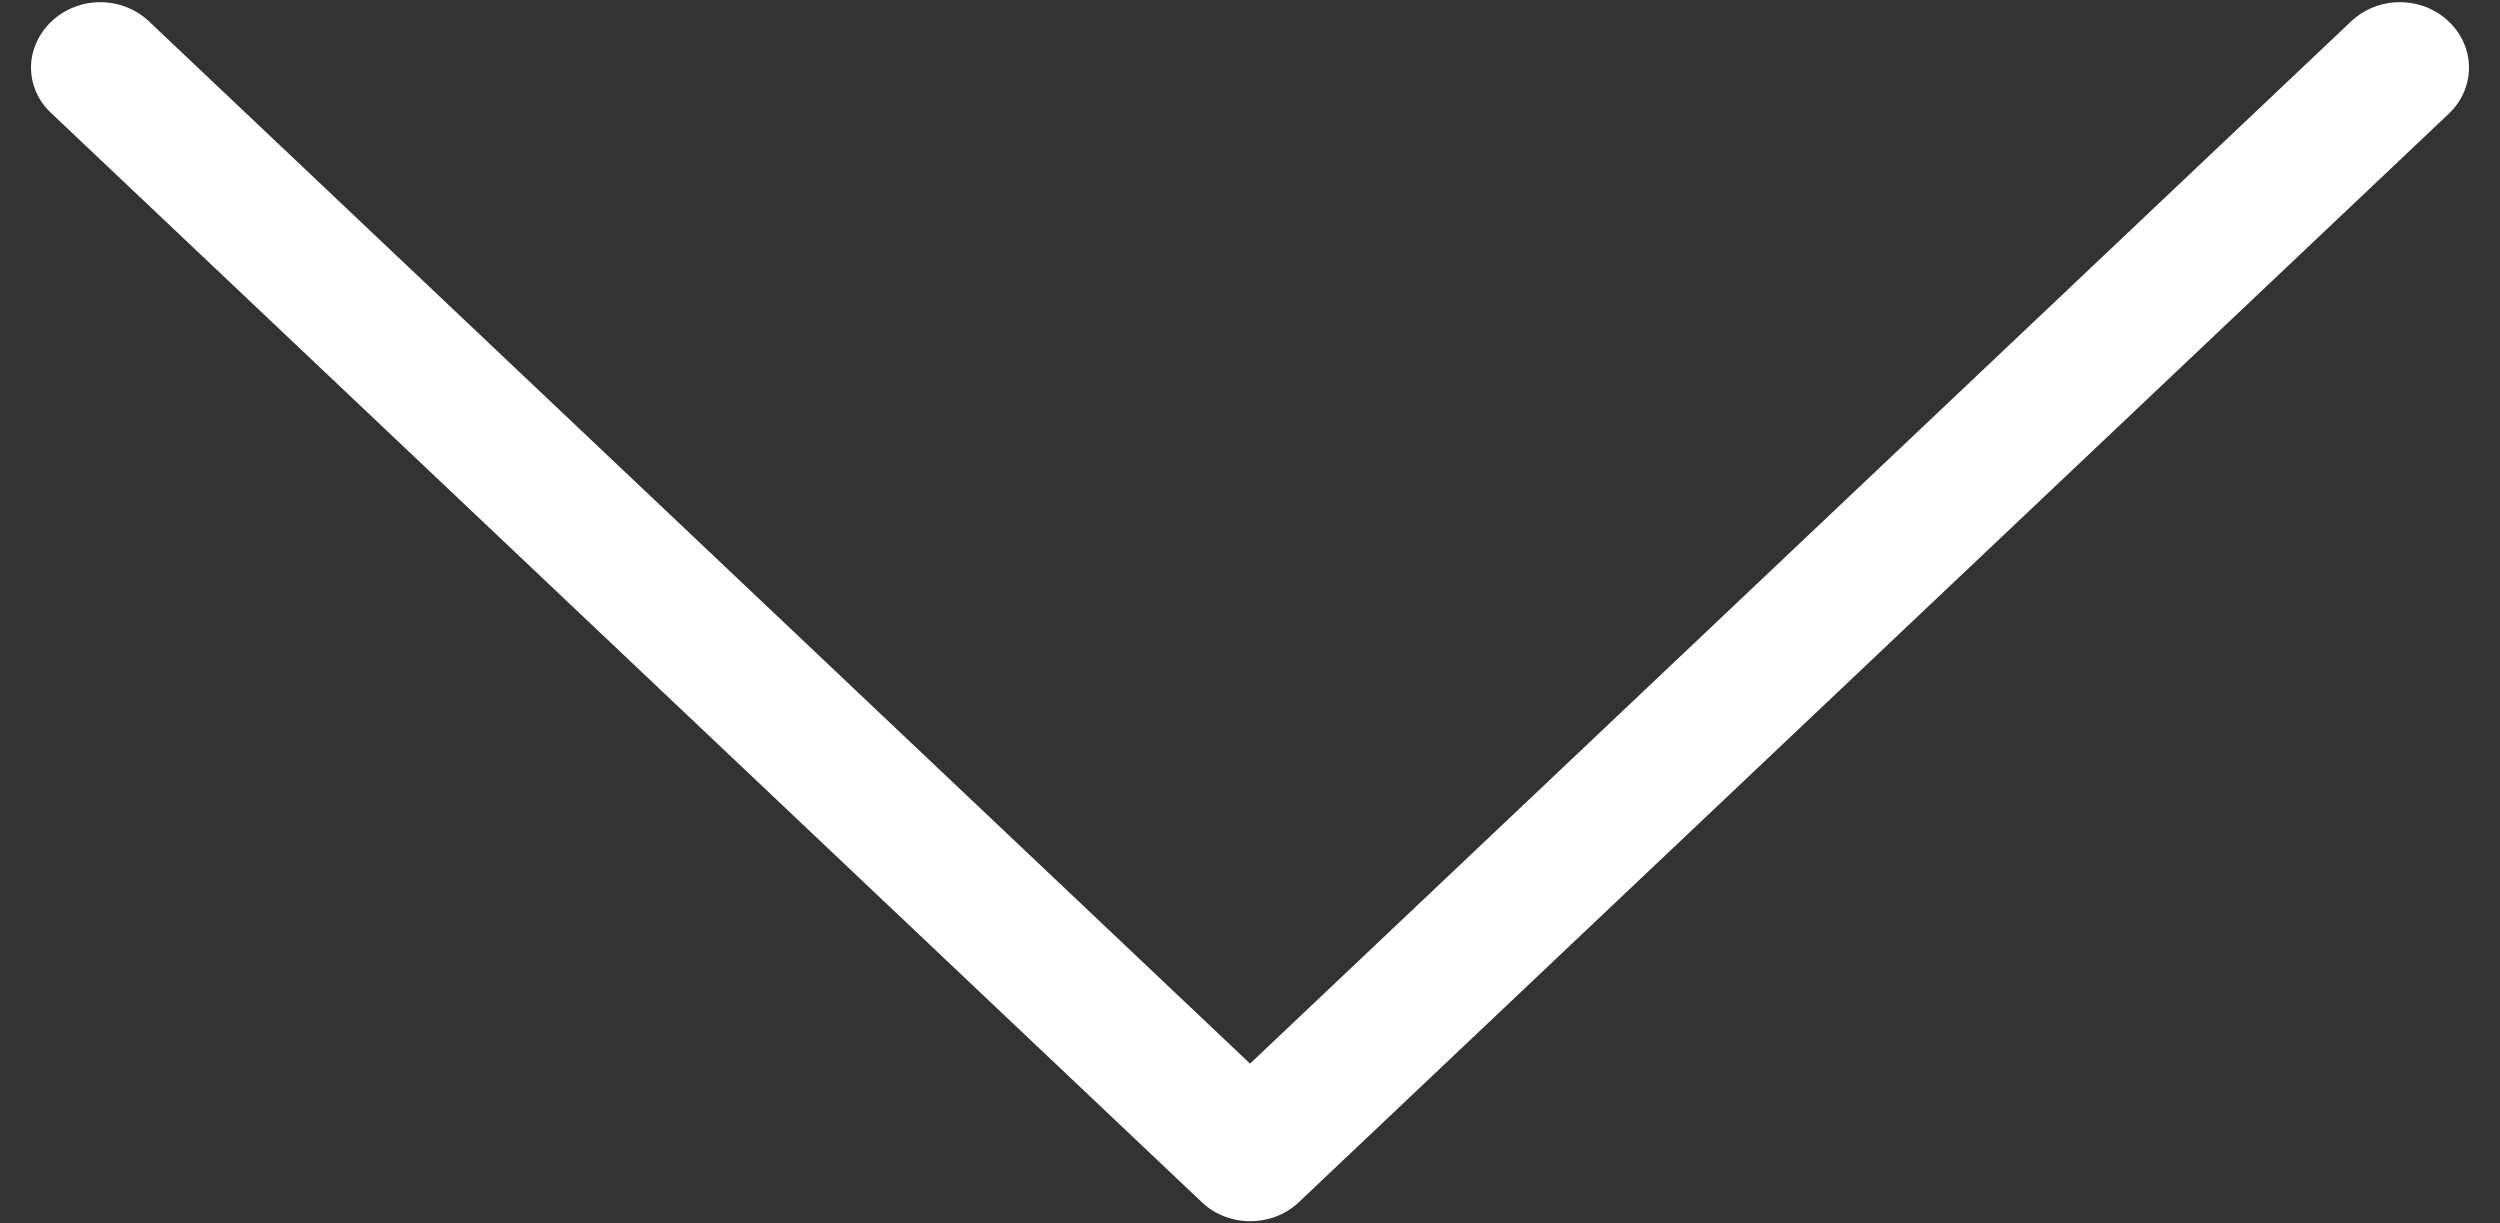 <svg width="47" height="23" viewBox="0 0 47 23" fill="none" xmlns="http://www.w3.org/2000/svg">
<rect x="0" y="0" width="47" height="23" fill="#333333" stroke="none"/>
<path d="M24.414 22.605L46.035 2.14C46.544 1.658 46.544 0.885 46.035 0.403C45.526 -0.079 44.709 -0.079 44.2 0.403L23.501 19.996L2.802 0.403C2.293 -0.079 1.477 -0.079 0.968 0.403C0.718 0.64 0.583 0.958 0.583 1.267C0.583 1.576 0.708 1.894 0.968 2.131L22.589 22.596C23.088 23.078 23.914 23.078 24.414 22.605Z" fill="white"/>
</svg>

